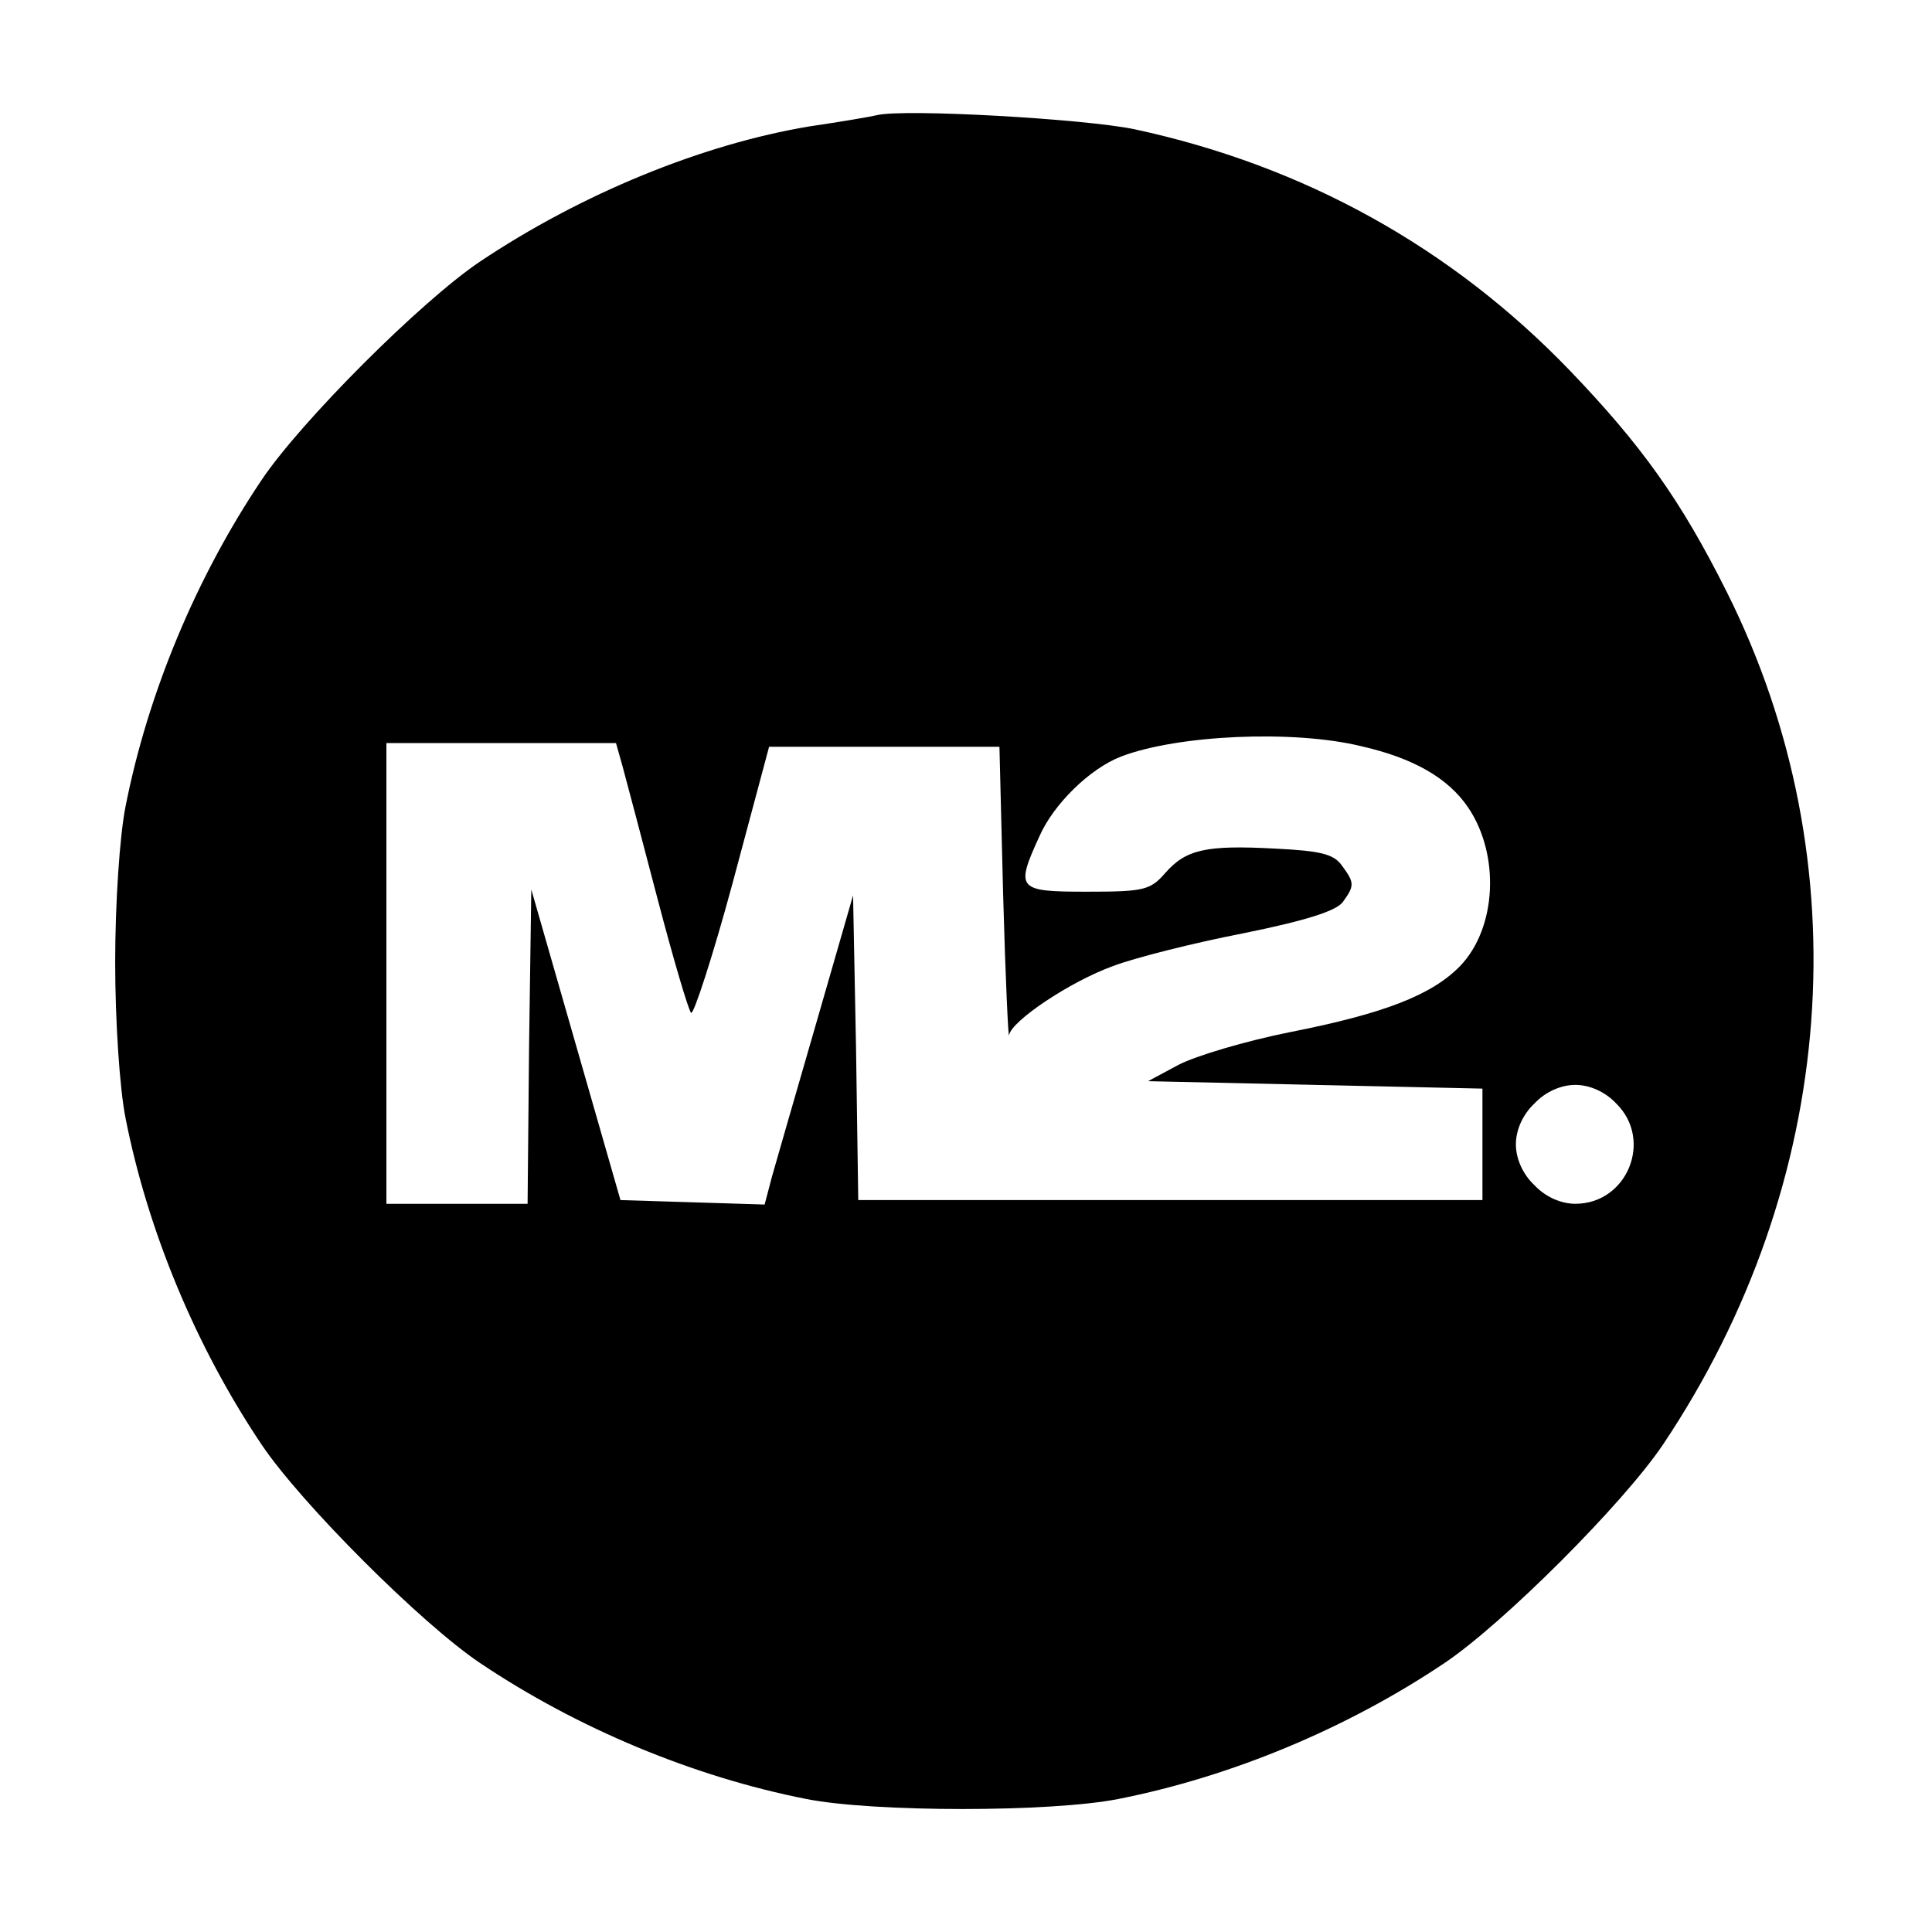 <?xml version="1.0" standalone="no"?>
<!DOCTYPE svg PUBLIC "-//W3C//DTD SVG 20010904//EN"
 "http://www.w3.org/TR/2001/REC-SVG-20010904/DTD/svg10.dtd">
<svg version="1.0" xmlns="http://www.w3.org/2000/svg"
 width="260pt" height="260pt" viewBox="0 0 260 260"
 preserveAspectRatio="xMidYMid meet">
<g transform="translate(0,260) scale(0.1,-0.1)"
fill="#000000" stroke="none">
<path d="M1180 2445 c-8 -2 -49 -9 -90 -15 -145 -24 -308 -91 -444 -182 -79
-53 -241 -215 -294 -294 -88 -131 -153 -287 -183 -439 -8 -40 -14 -131 -14
-210 0 -79 6 -170 14 -210 30 -152 95 -308 183 -439 53 -79 215 -241 294 -294
131 -88 287 -153 439 -183 91 -18 329 -18 420 0 152 30 308 95 439 183 79 53
241 215 294 294 235 351 268 783 86 1147 -62 124 -115 198 -212 299 -159 165
-357 275 -585 324 -66 14 -311 28 -347 19z m651 -849 c71 -16 118 -43 145 -83
43 -64 38 -162 -11 -213 -38 -39 -102 -64 -229 -89 -60 -12 -127 -32 -150 -44
l-41 -22 225 -5 225 -5 0 -75 0 -75 -420 0 -420 0 -3 205 -4 205 -49 -170
c-27 -93 -54 -187 -60 -208 l-10 -38 -97 3 -97 3 -60 209 -60 209 -3 -211 -2
-212 -95 0 -95 0 0 310 0 310 155 0 154 0 9 -32 c5 -18 26 -98 47 -178 21 -80
41 -148 45 -153 3 -4 29 75 56 175 l49 183 155 0 155 0 5 -200 c3 -110 7 -195
8 -188 3 19 82 72 140 93 29 11 108 31 175 44 84 17 125 30 134 42 16 22 16
26 -1 49 -11 16 -30 20 -90 23 -93 5 -120 -1 -148 -33 -20 -23 -29 -25 -105
-25 -94 0 -97 3 -64 75 19 43 68 91 110 107 76 29 231 36 322 14z m344 -481
c50 -49 15 -135 -55 -135 -19 0 -40 9 -55 25 -16 15 -25 36 -25 55 0 19 9 40
25 55 15 16 36 25 55 25 19 0 40 -9 55 -25z"/>
</g>
</svg>

